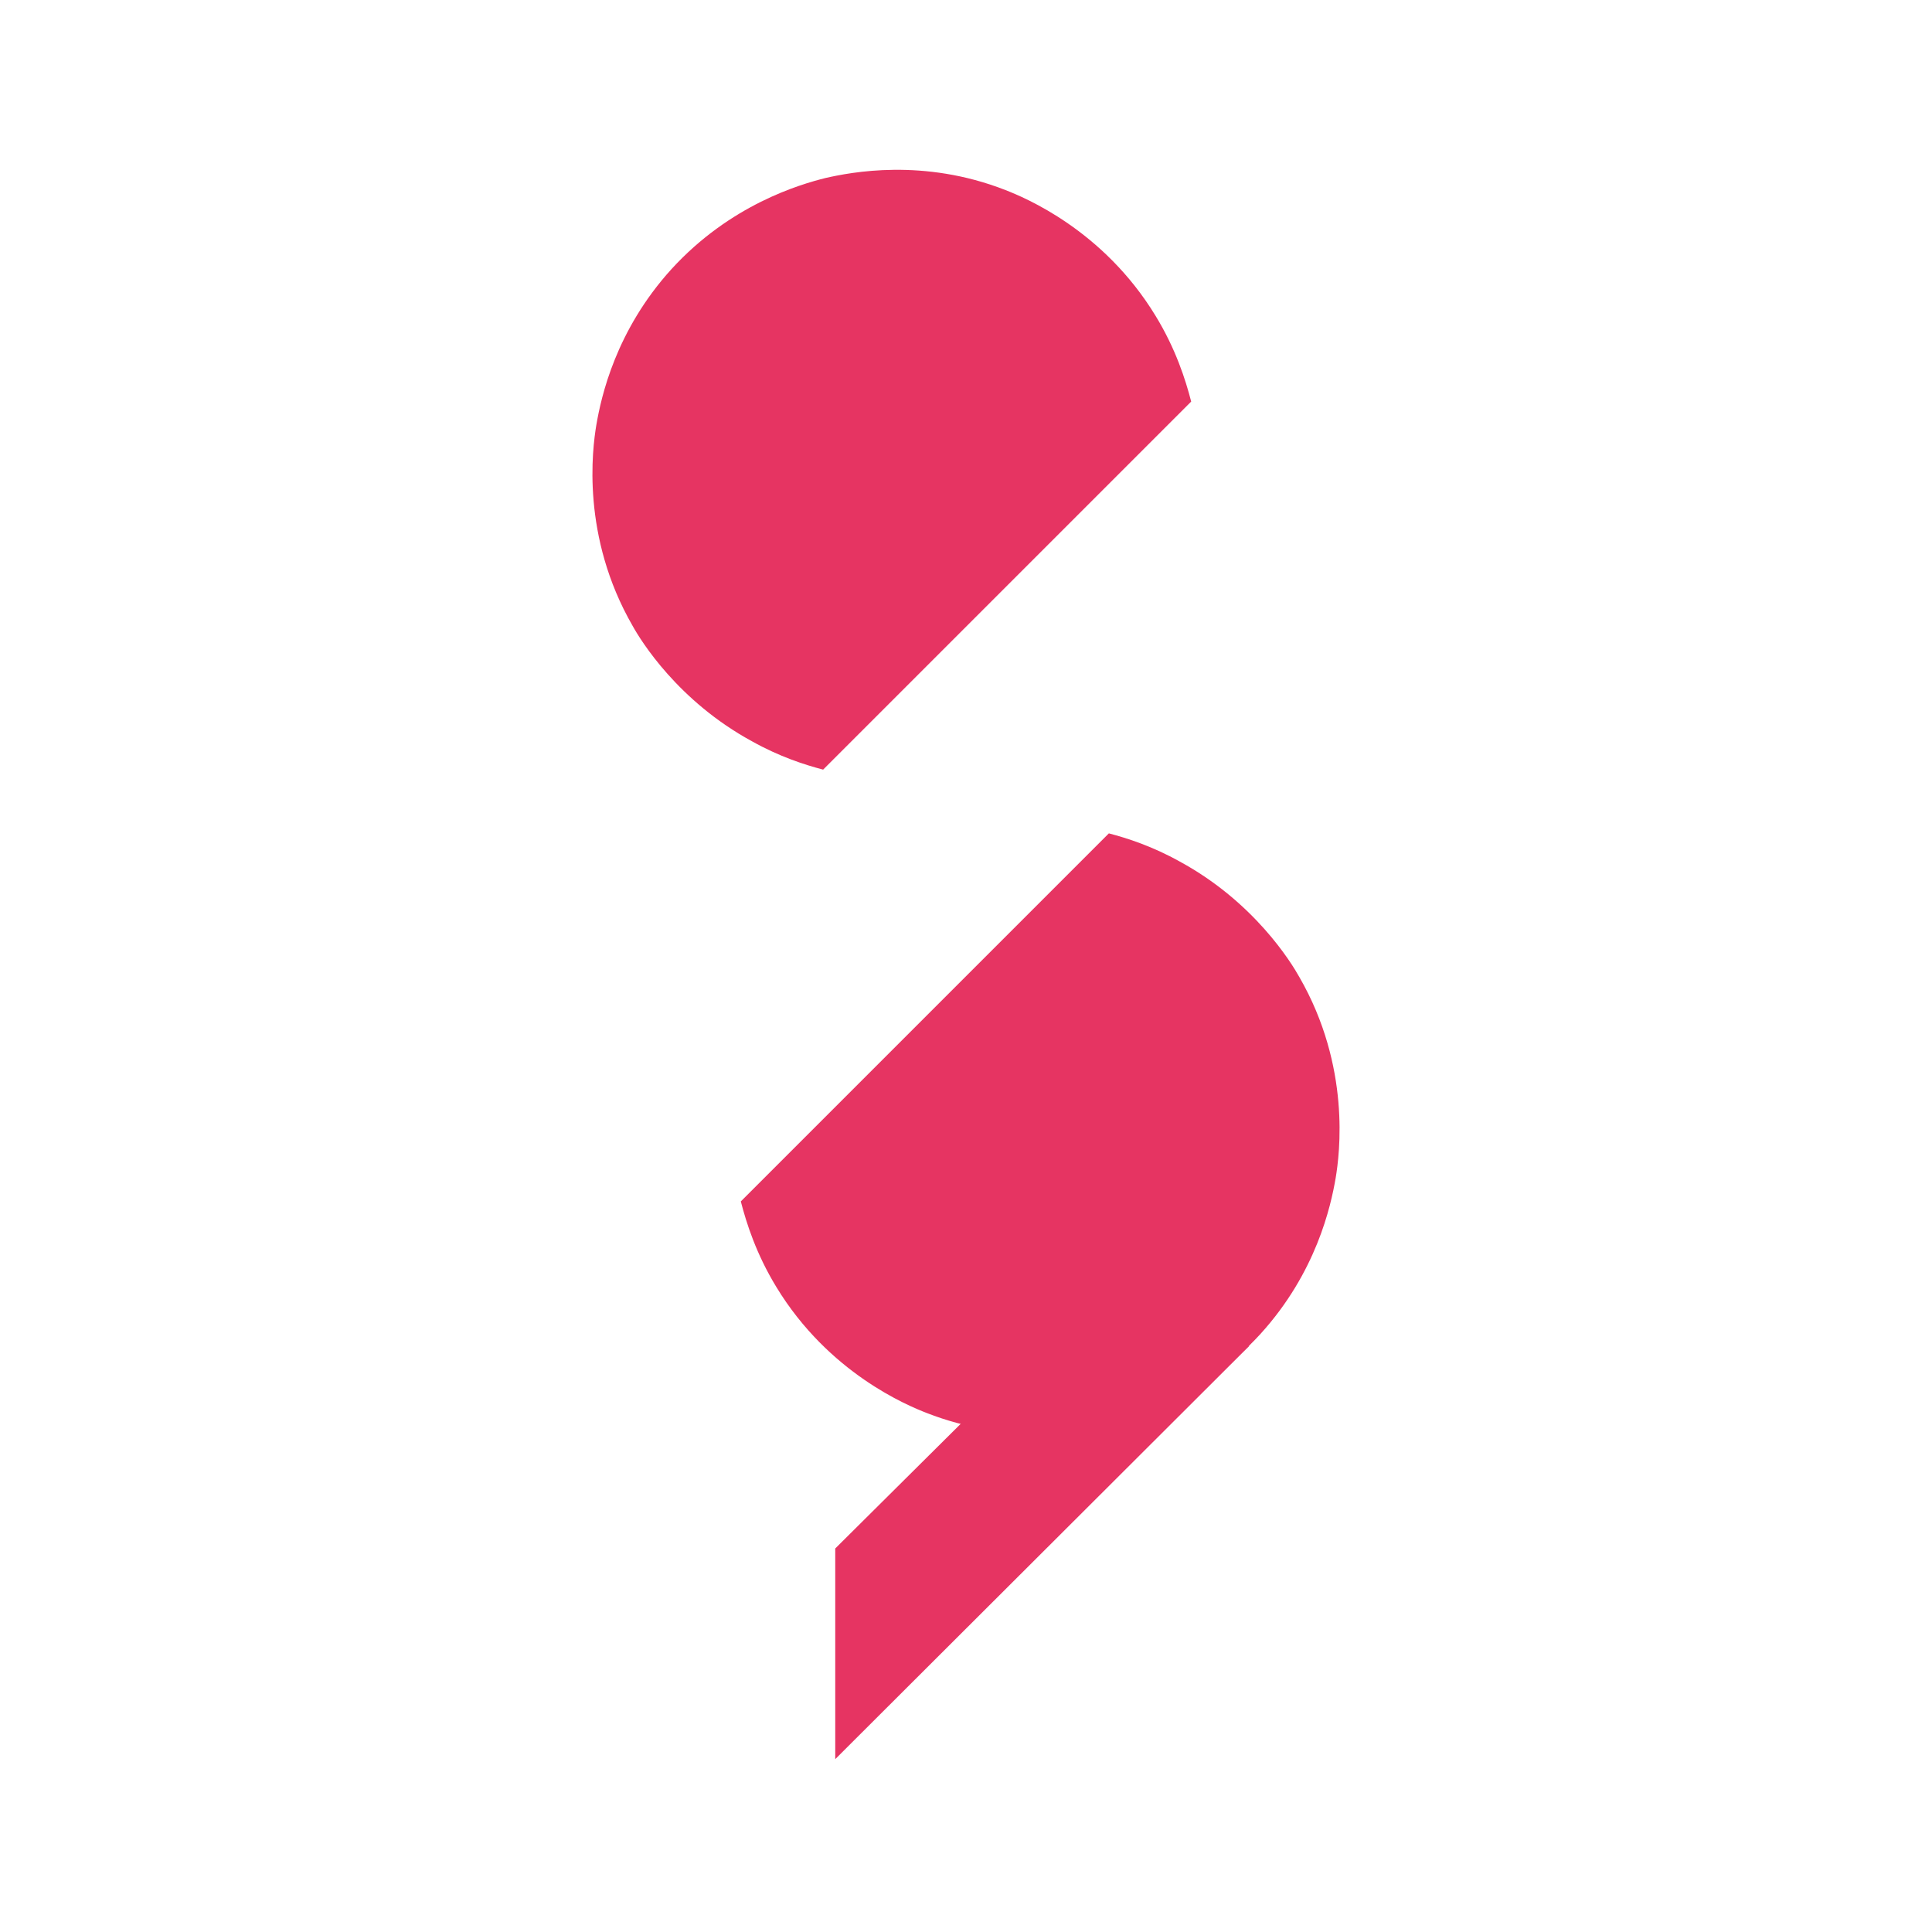 <?xml version="1.0" encoding="UTF-8"?>
<svg xmlns="http://www.w3.org/2000/svg" width="512" height="512" viewBox="0 0 512 512" fill="none">
  <path d="M293.86 220.853C298.779 222.136 305.41 224.275 312.683 228.339C332.361 239.034 342.2 255.076 344.339 258.927C358.029 282.669 355.034 305.77 353.965 312.187C352.681 319.673 348.831 337.212 334.072 353.469C318.458 370.58 300.063 375.928 293.218 377.639C286.587 379.136 267.337 382.986 245.519 374.43C240.6 372.505 219.638 363.95 205.735 341.063C200.387 332.293 197.821 324.165 196.323 318.39C228.835 285.878 261.348 253.365 293.86 220.853Z" fill="#E63462"></path>
  <path d="M218.141 203.955C213.221 202.672 206.59 200.533 199.318 196.469C179.639 185.774 169.8 169.732 167.661 165.882C153.972 142.139 156.966 119.038 158.036 112.622C159.319 105.135 163.169 87.596 177.928 71.34C193.542 54.228 211.937 48.881 218.782 47.169C225.413 45.672 244.664 41.822 266.481 50.378C271.401 52.303 292.362 60.859 306.266 83.746C311.613 92.515 314.18 100.643 315.677 106.419C283.165 138.931 250.653 171.443 218.141 203.955Z" fill="#E63462"></path>
  <path d="M331.077 356.678L221.348 466.193V410.366L254.716 377.212L331.077 356.678Z" fill="#E63462"></path>
</svg>
